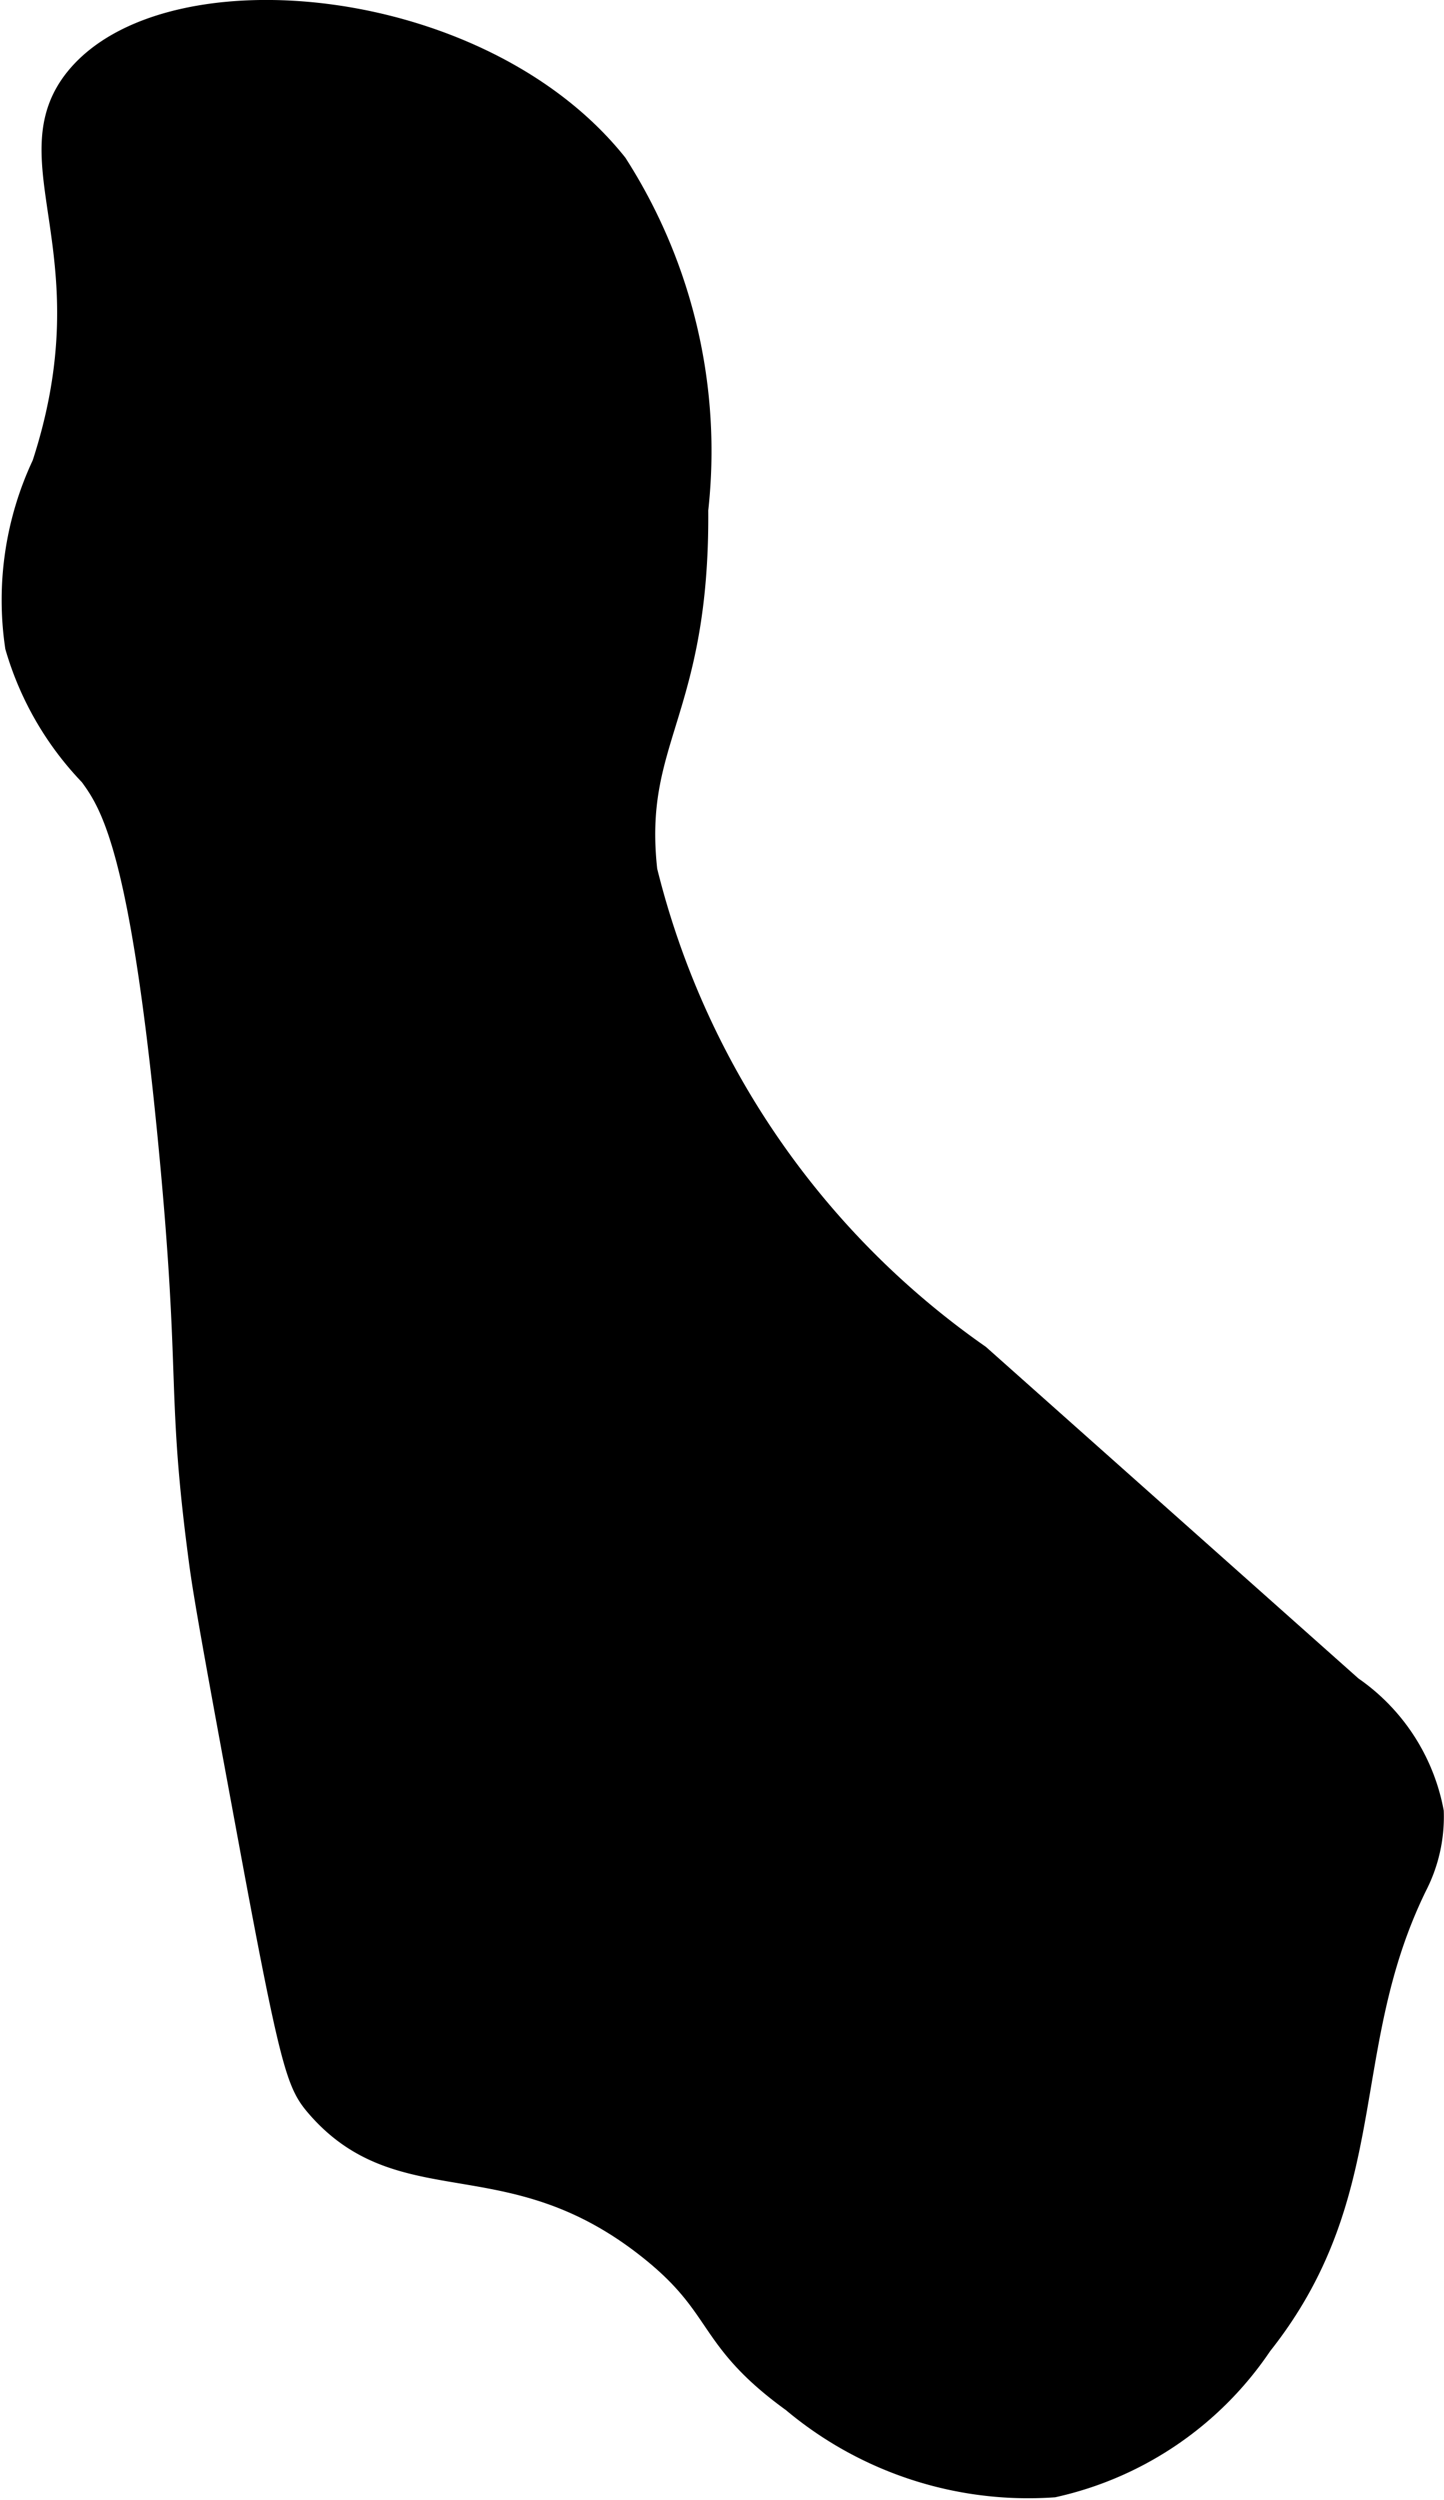 <?xml version="1.0" encoding="UTF-8"?>
<svg xmlns="http://www.w3.org/2000/svg"
     version="1.1"
     width="2.445mm"
     height="4.232mm"
     viewBox="0 0 6.93 11.995">
   <defs>
      <style type="text/css"><![CDATA[
      .a {
        stroke: #000;
        stroke-miterlimit: 10;
        stroke-width: 0.15px;
      }
    ]]></style>
   </defs>
   <path class="a"
         d="M.227,2.236a1.506,1.506,0,0,0-.128.862,1.463,1.463,0,0,0,.351.606c.114.153.251.391.385,1.786C.946,6.645.87,6.661.984,7.508c.024.176.093.552.232,1.303.203,1.1.234,1.177.319,1.277.401.469.912.145,1.588.678.371.292.277.436.695.738a1.735,1.735,0,0,0,1.235.403,1.603,1.603,0,0,0,.982-.671c.578-.728.357-1.414.742-2.199a.702.702,0,0,0,.077-.342.914.914,0,0,0-.381-.583L4.685,6.521a4.031,4.031,0,0,1-1.605-2.34c-.072-.641.252-.761.244-1.736A2.527,2.527,0,0,0,2.94.8C2.297-.004.819-.135.387.385.069.768.561,1.212.227,2.236Z"/>
</svg>
